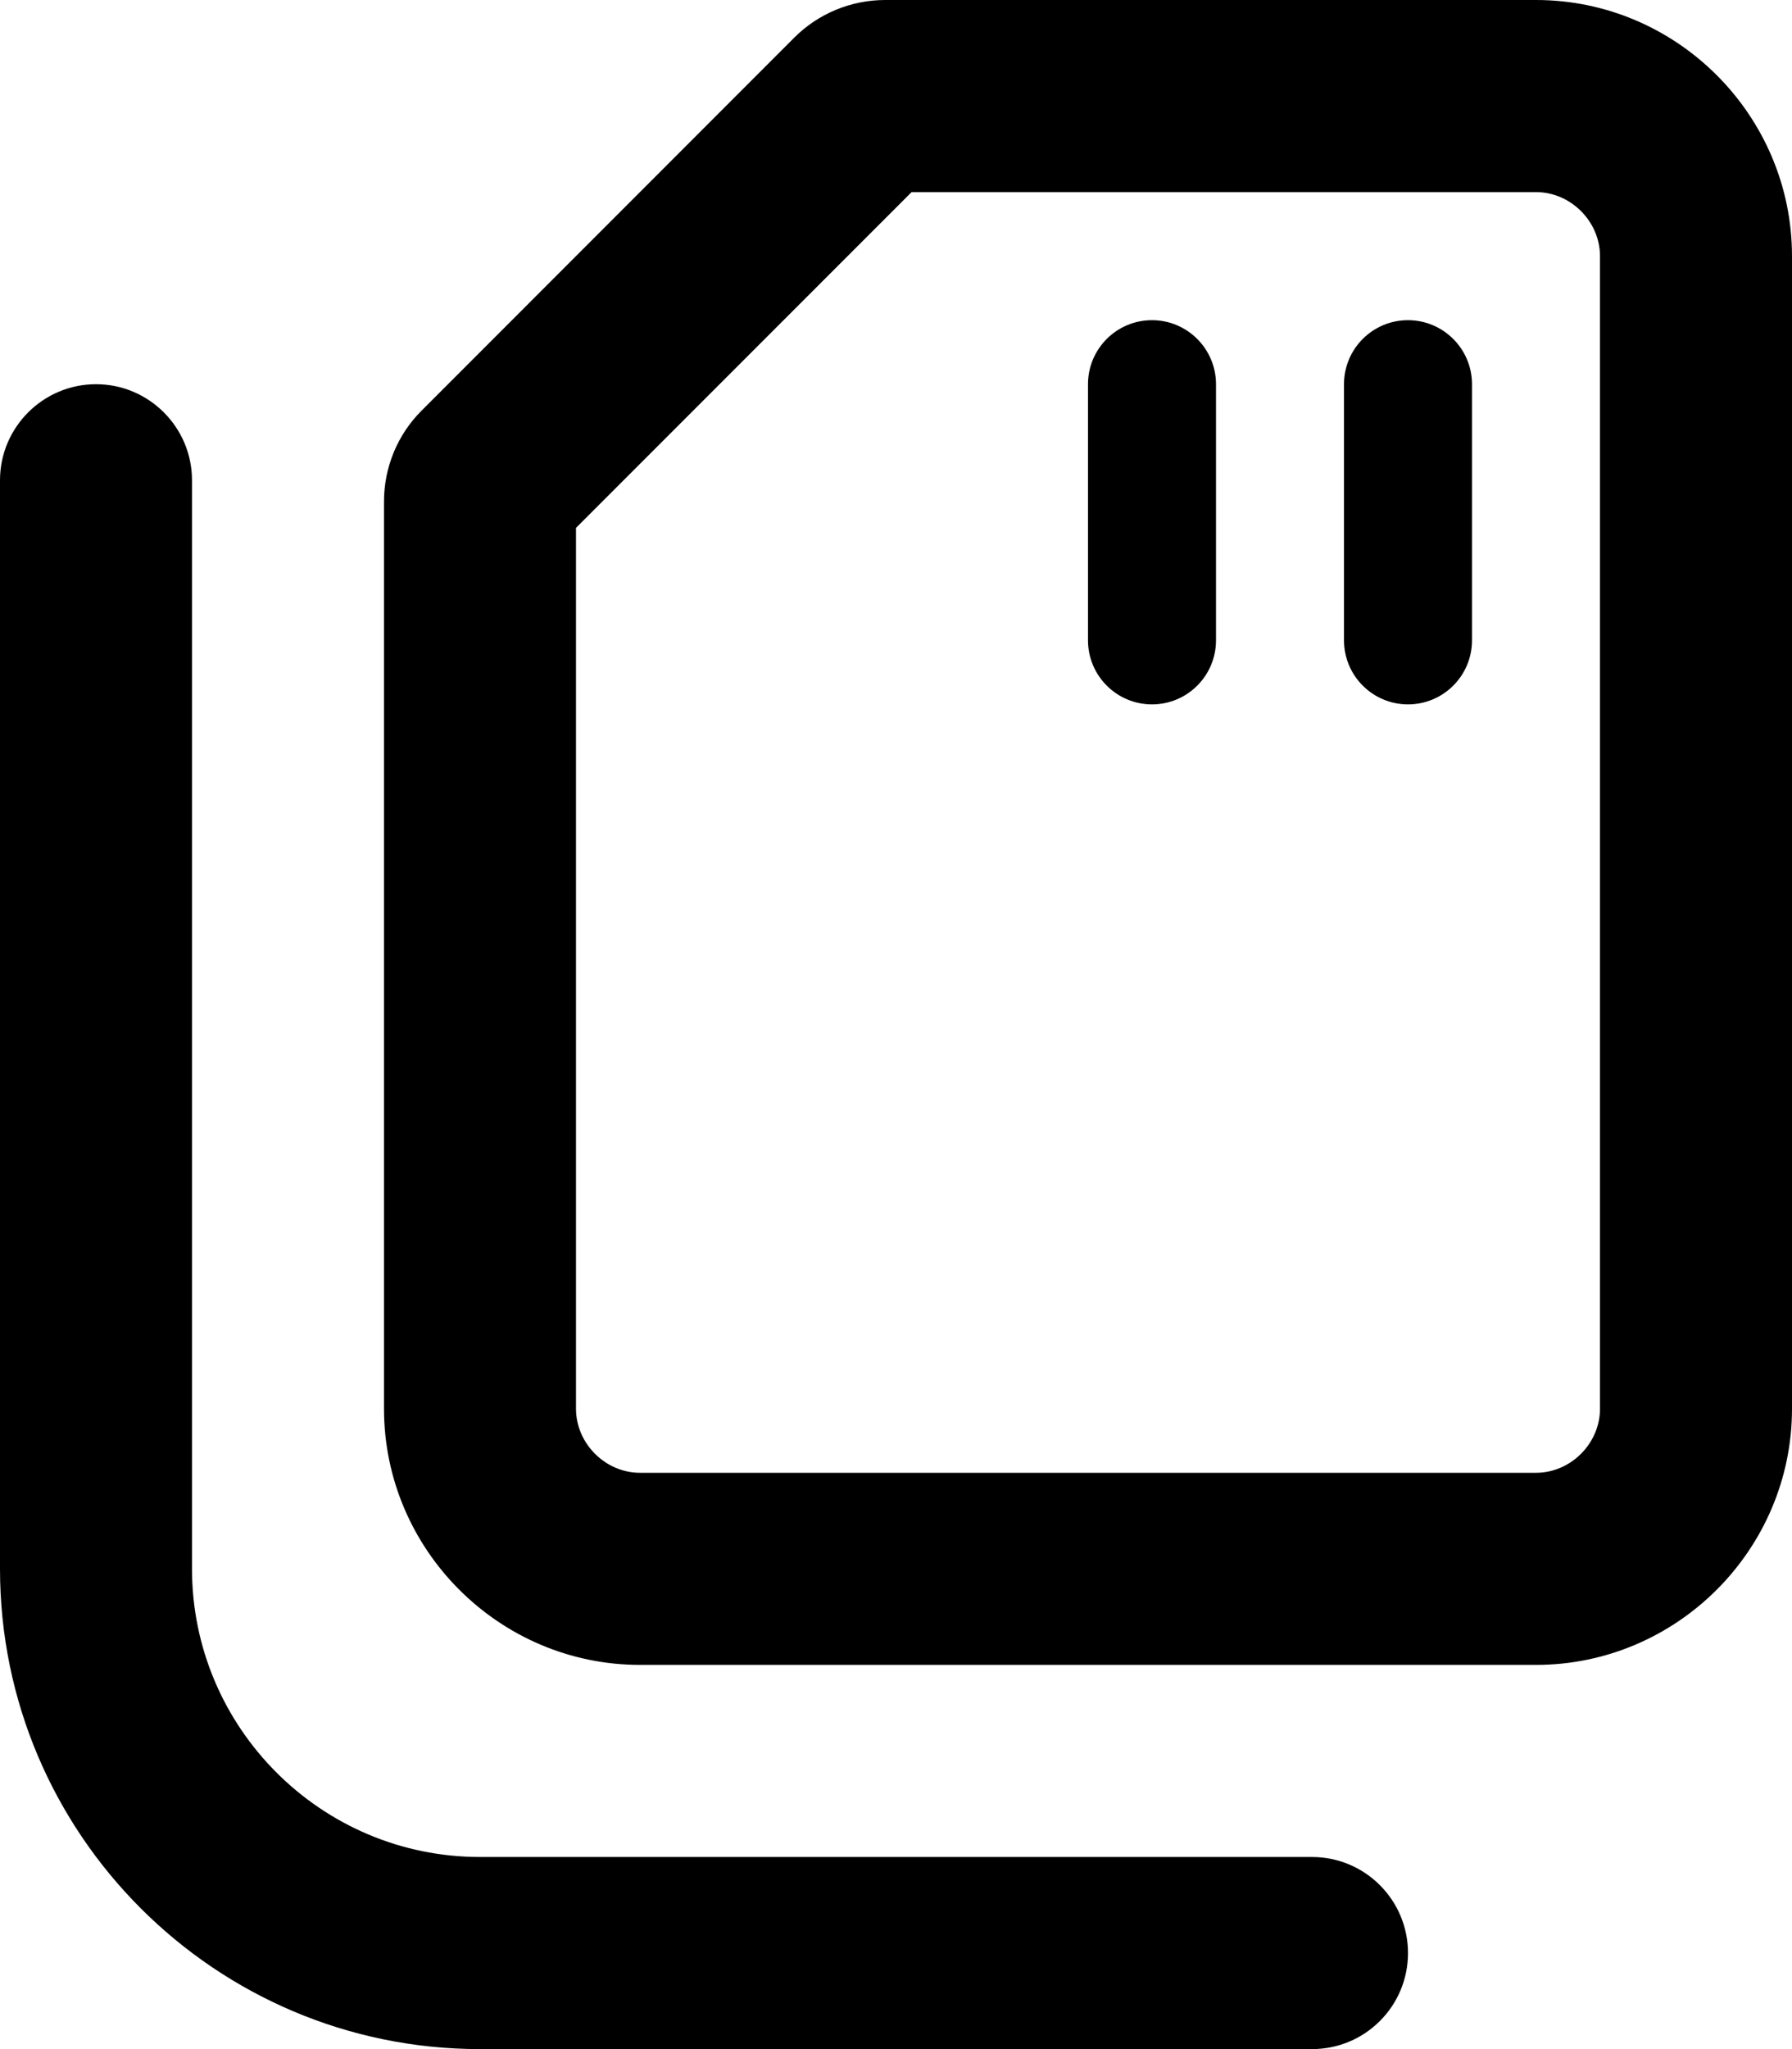 <svg xmlns="http://www.w3.org/2000/svg" viewBox="0 0 448 512"><!--! Font Awesome Pro 6.2.0 by @fontawesome - https://fontawesome.com License - https://fontawesome.com/license (Commercial License) Copyright 2022 Fonticons, Inc. --><path d="M288 80c-8.836 0-16 7.162-16 16v64c0 8.836 7.164 16 16 16s16-7.164 16-16V96C304 87.16 296.8 80 288 80zM352 80c-8.836 0-16 7.162-16 16v64c0 8.836 7.164 16 16 16s16-7.164 16-16V96C368 87.16 360.8 80 352 80zM384 0H221.3C212.8 0 204.6 3.371 198.6 9.373L105.4 102.6C99.37 108.6 96 116.8 96 125.3V352c0 35.2 28.8 64 64 64h224c35.2 0 64-28.8 64-64V64C448 28.8 419.2 0 384 0zM400 352c0 8.672-7.326 16-16 16H160c-8.672 0-16-7.328-16-16V131.9L227.9 48H384c8.674 0 16 7.326 16 16V352zM328 512h-208C53.83 512 0 458.2 0 392v-272C0 106.8 10.75 96 24 96S48 106.8 48 120v272c0 39.7 32.3 72 72 72h208c13.25 0 24 10.75 24 24S341.3 512 328 512z"/></svg>